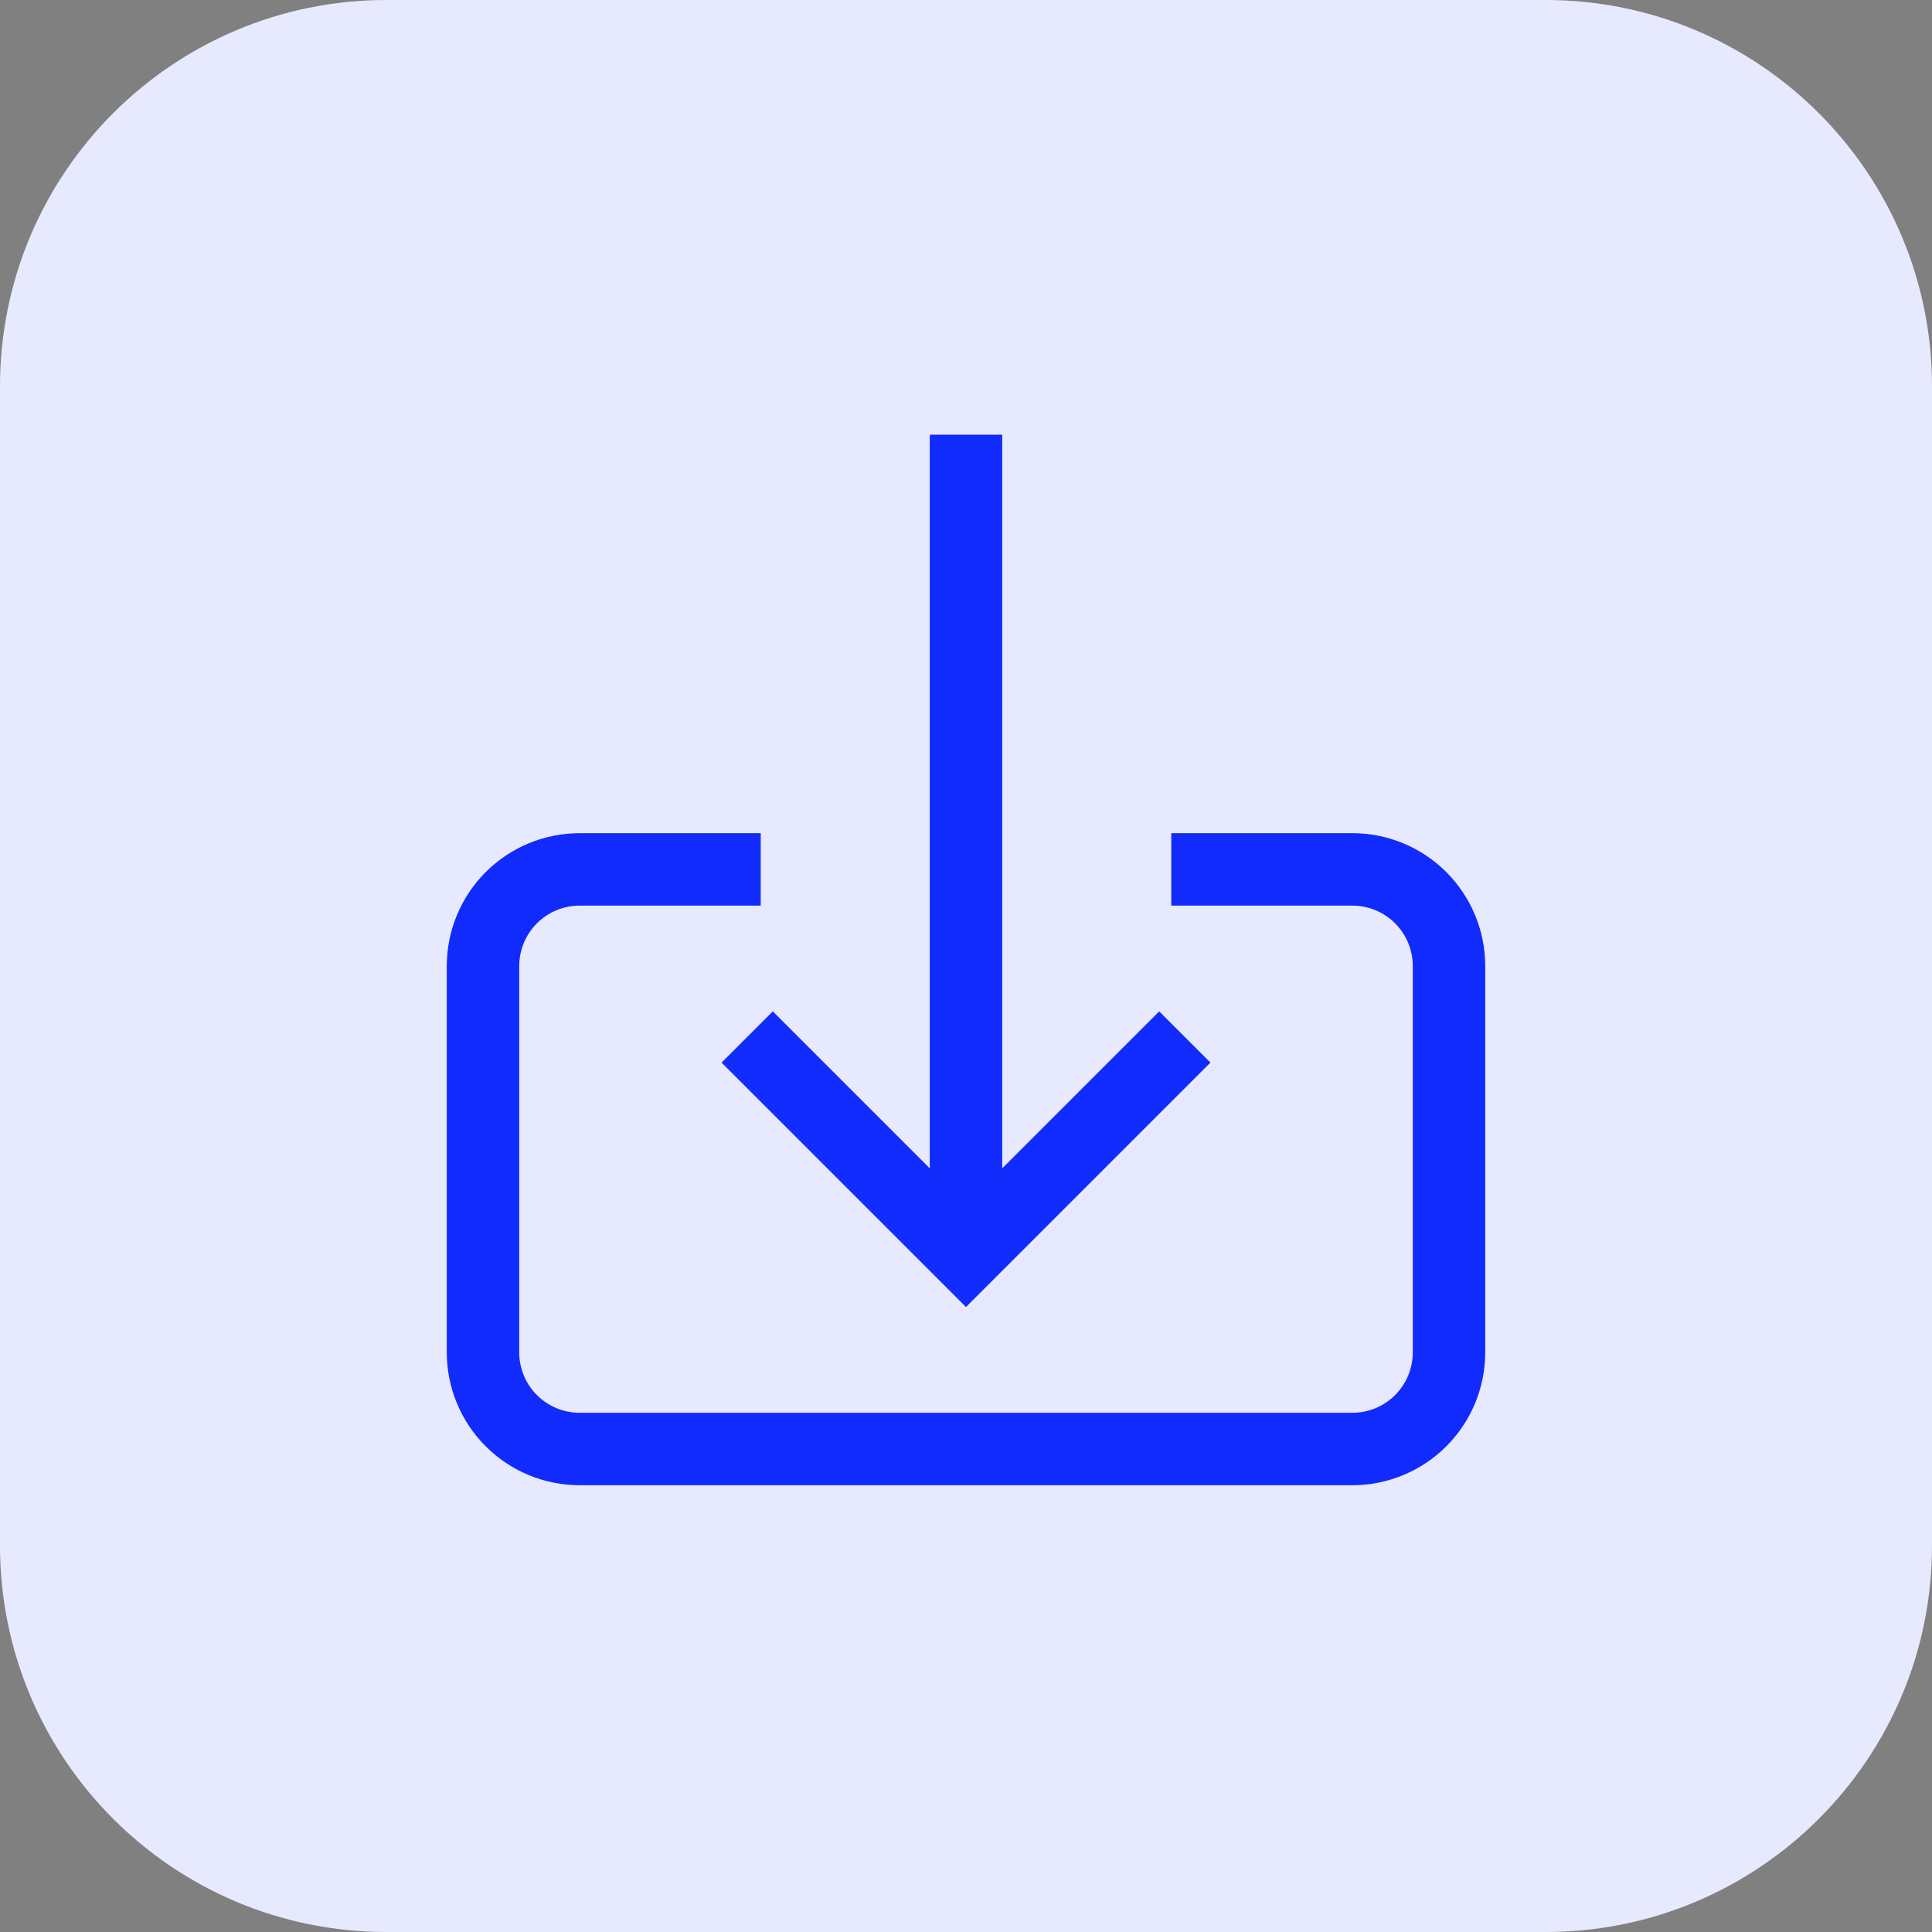 <svg width="40" height="40" viewBox="0 0 40 40" fill="none" xmlns="http://www.w3.org/2000/svg">
<rect x="0" y="0" width="40" height="40" fill="#808080" stroke="none"/>
<path d="M0 8C0 3.582 3.582 0 8 0H32C36.418 0 40 3.582 40 8V32C40 36.418 36.418 40 32 40H8C3.582 40 0 36.418 0 32V8Z" fill="#E7EAFF"/>
<path d="M20 26V9" stroke="#112BFC" stroke-width="1.5" stroke-miterlimit="10"/>
<path d="M24 22L20 26L16 22" stroke="#112BFC" stroke-width="1.5" stroke-miterlimit="10" stroke-linecap="square"/>
<path d="M25 18H28C28.53 18 29.039 18.211 29.414 18.586C29.789 18.961 30 19.47 30 20V28C30 28.53 29.789 29.039 29.414 29.414C29.039 29.789 28.53 30 28 30H12C11.47 30 10.961 29.789 10.586 29.414C10.211 29.039 10 28.53 10 28V20C10 19.47 10.211 18.961 10.586 18.586C10.961 18.211 11.47 18 12 18H15" stroke="#112BFC" stroke-width="1.5" stroke-miterlimit="10" stroke-linecap="square"/>
</svg>
